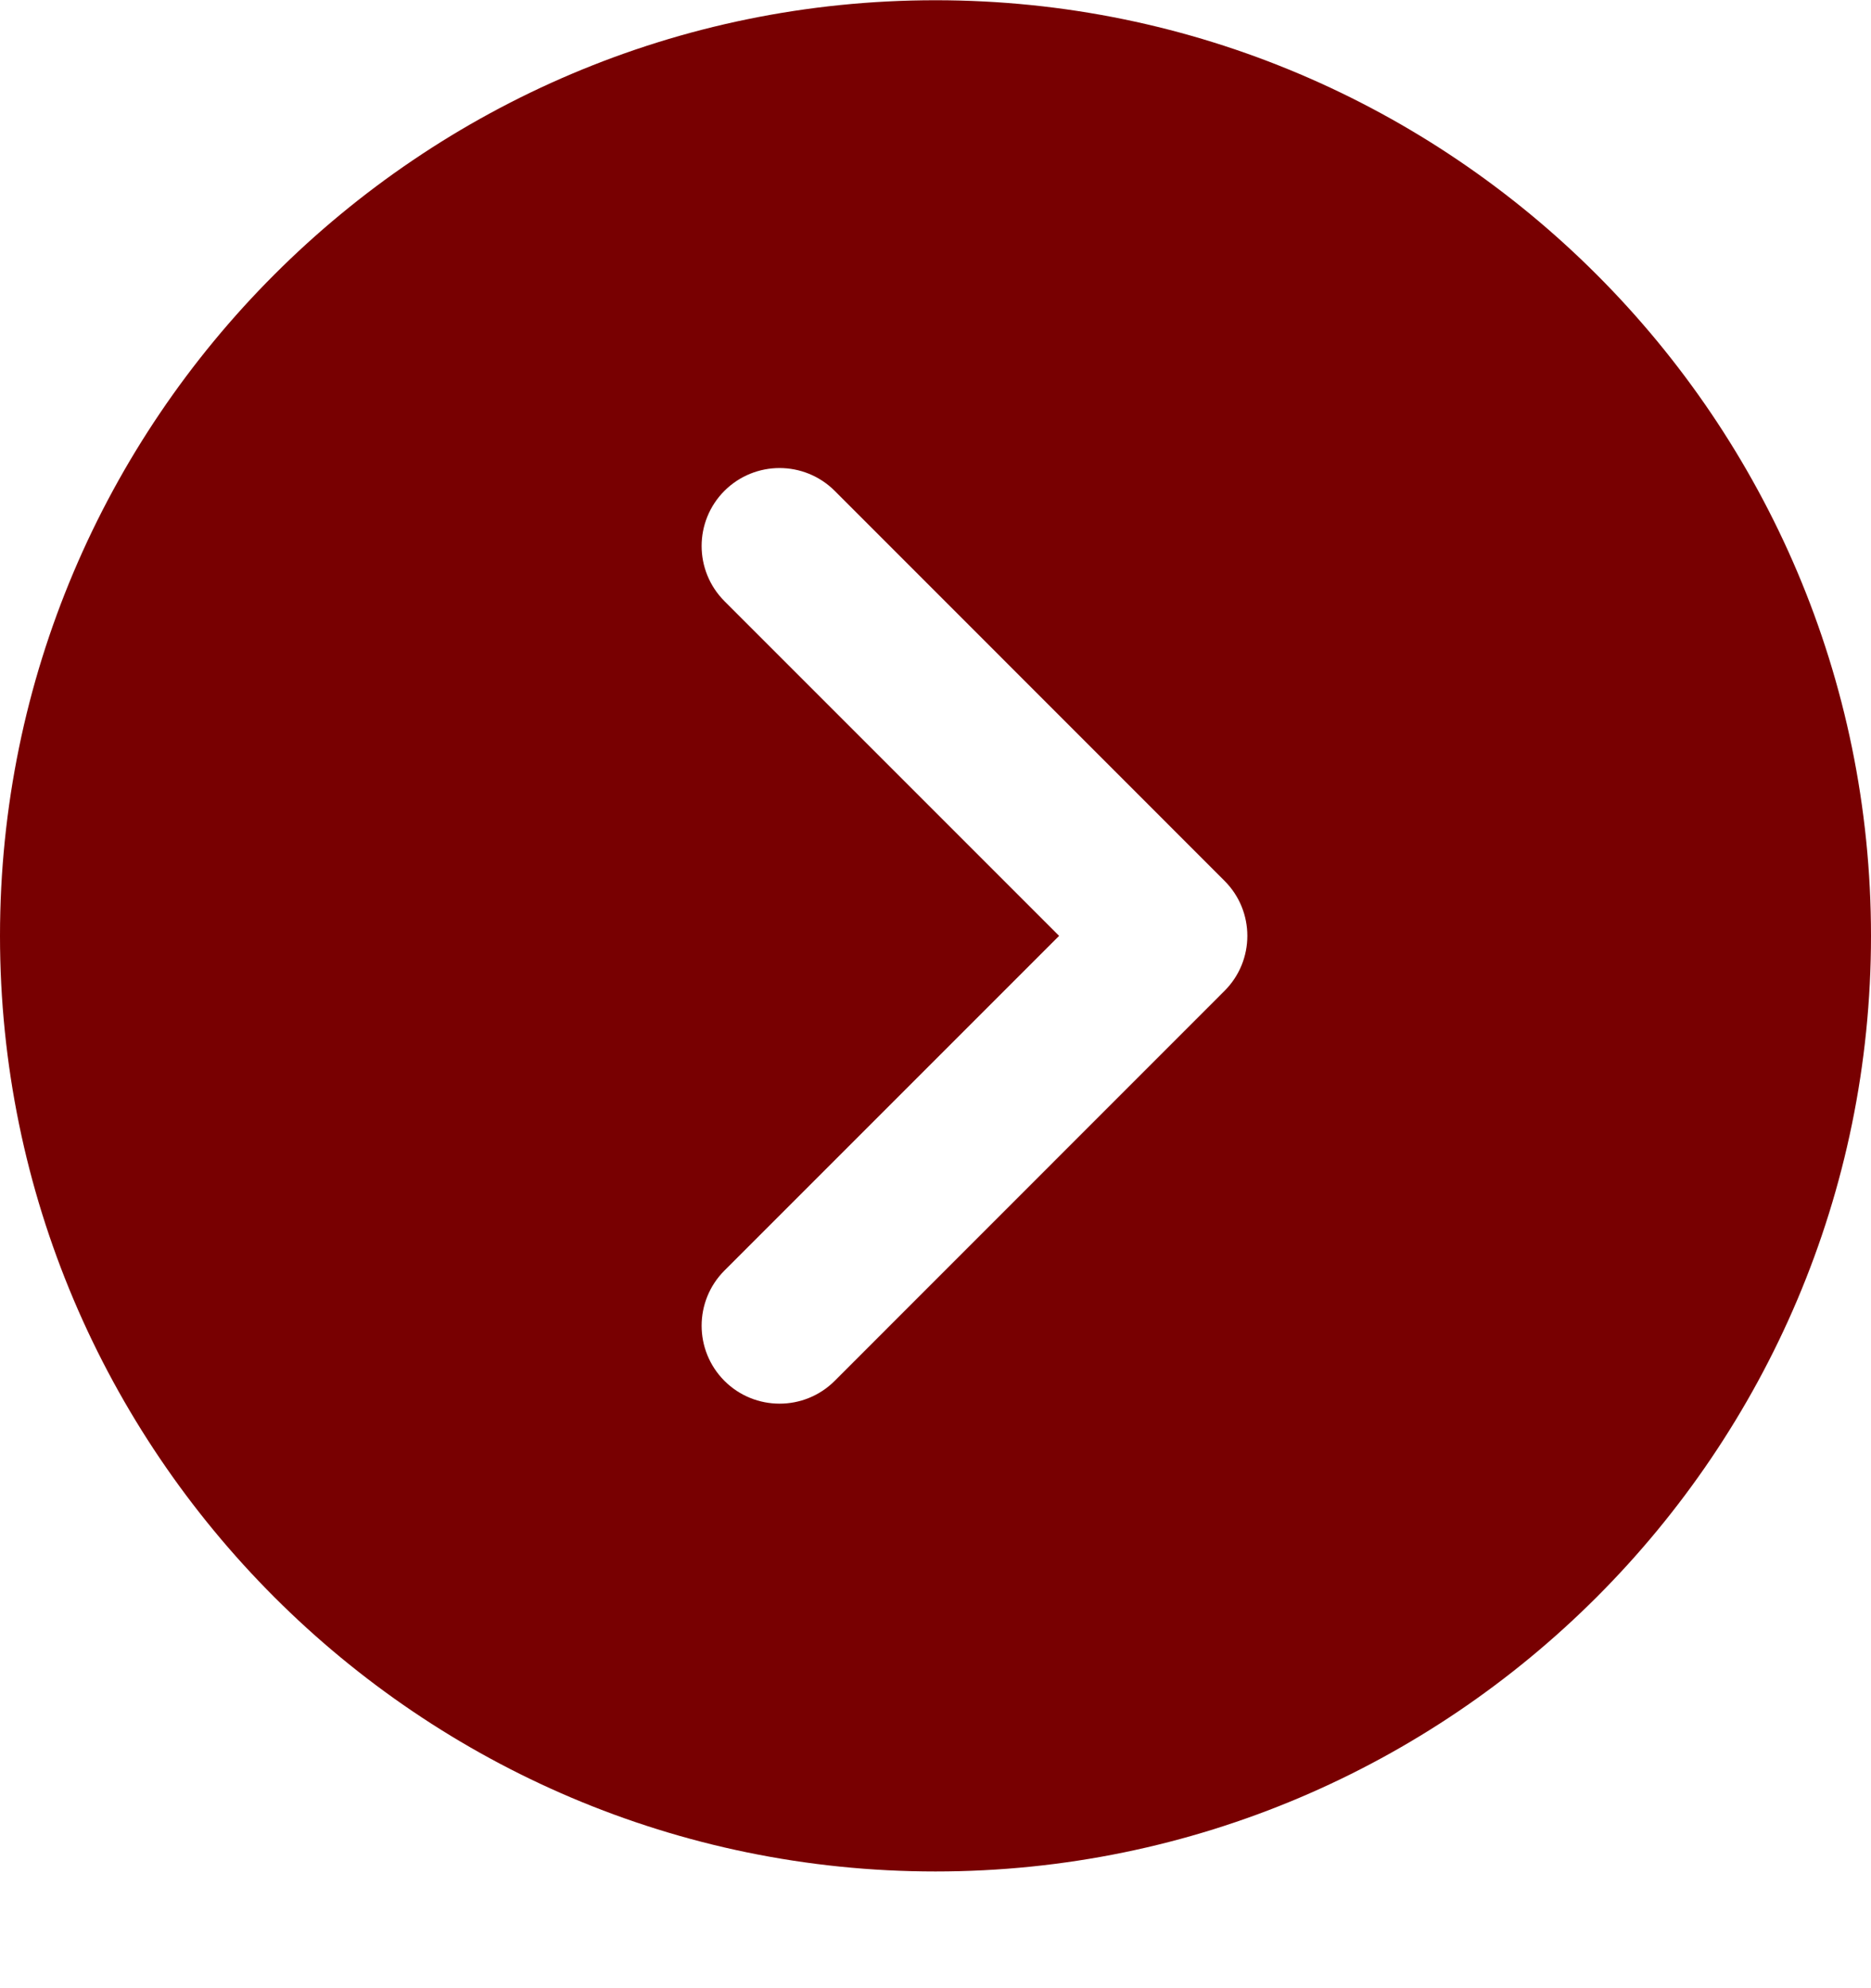 <svg width="16" height="17" viewBox="0 0 16 17" fill="none" xmlns="http://www.w3.org/2000/svg">
<g clip-path="url(#clip0_140_2879)">
<path d="M8 0.002C3.589 0.002 0 3.591 0 8.002C0 12.413 3.589 16.002 8 16.002C12.411 16.002 16 12.413 16 8.002C16 3.591 12.411 0.002 8 0.002ZM10.471 8.473L7.138 11.807C7.008 11.937 6.837 12.002 6.667 12.002C6.496 12.002 6.325 11.937 6.195 11.807C5.935 11.546 5.935 11.125 6.195 10.864L9.057 8.002L6.195 5.14C5.935 4.879 5.935 4.458 6.195 4.197C6.456 3.937 6.877 3.937 7.138 4.197L10.471 7.531C10.732 7.791 10.732 8.213 10.471 8.473Z" fill="#780001"/>
</g>
<defs>
<clipPath id="clip0_140_2879">
<rect width="16" height="16" fill="white" transform="translate(0 0.002)"/>
</clipPath>
</defs>
</svg>
